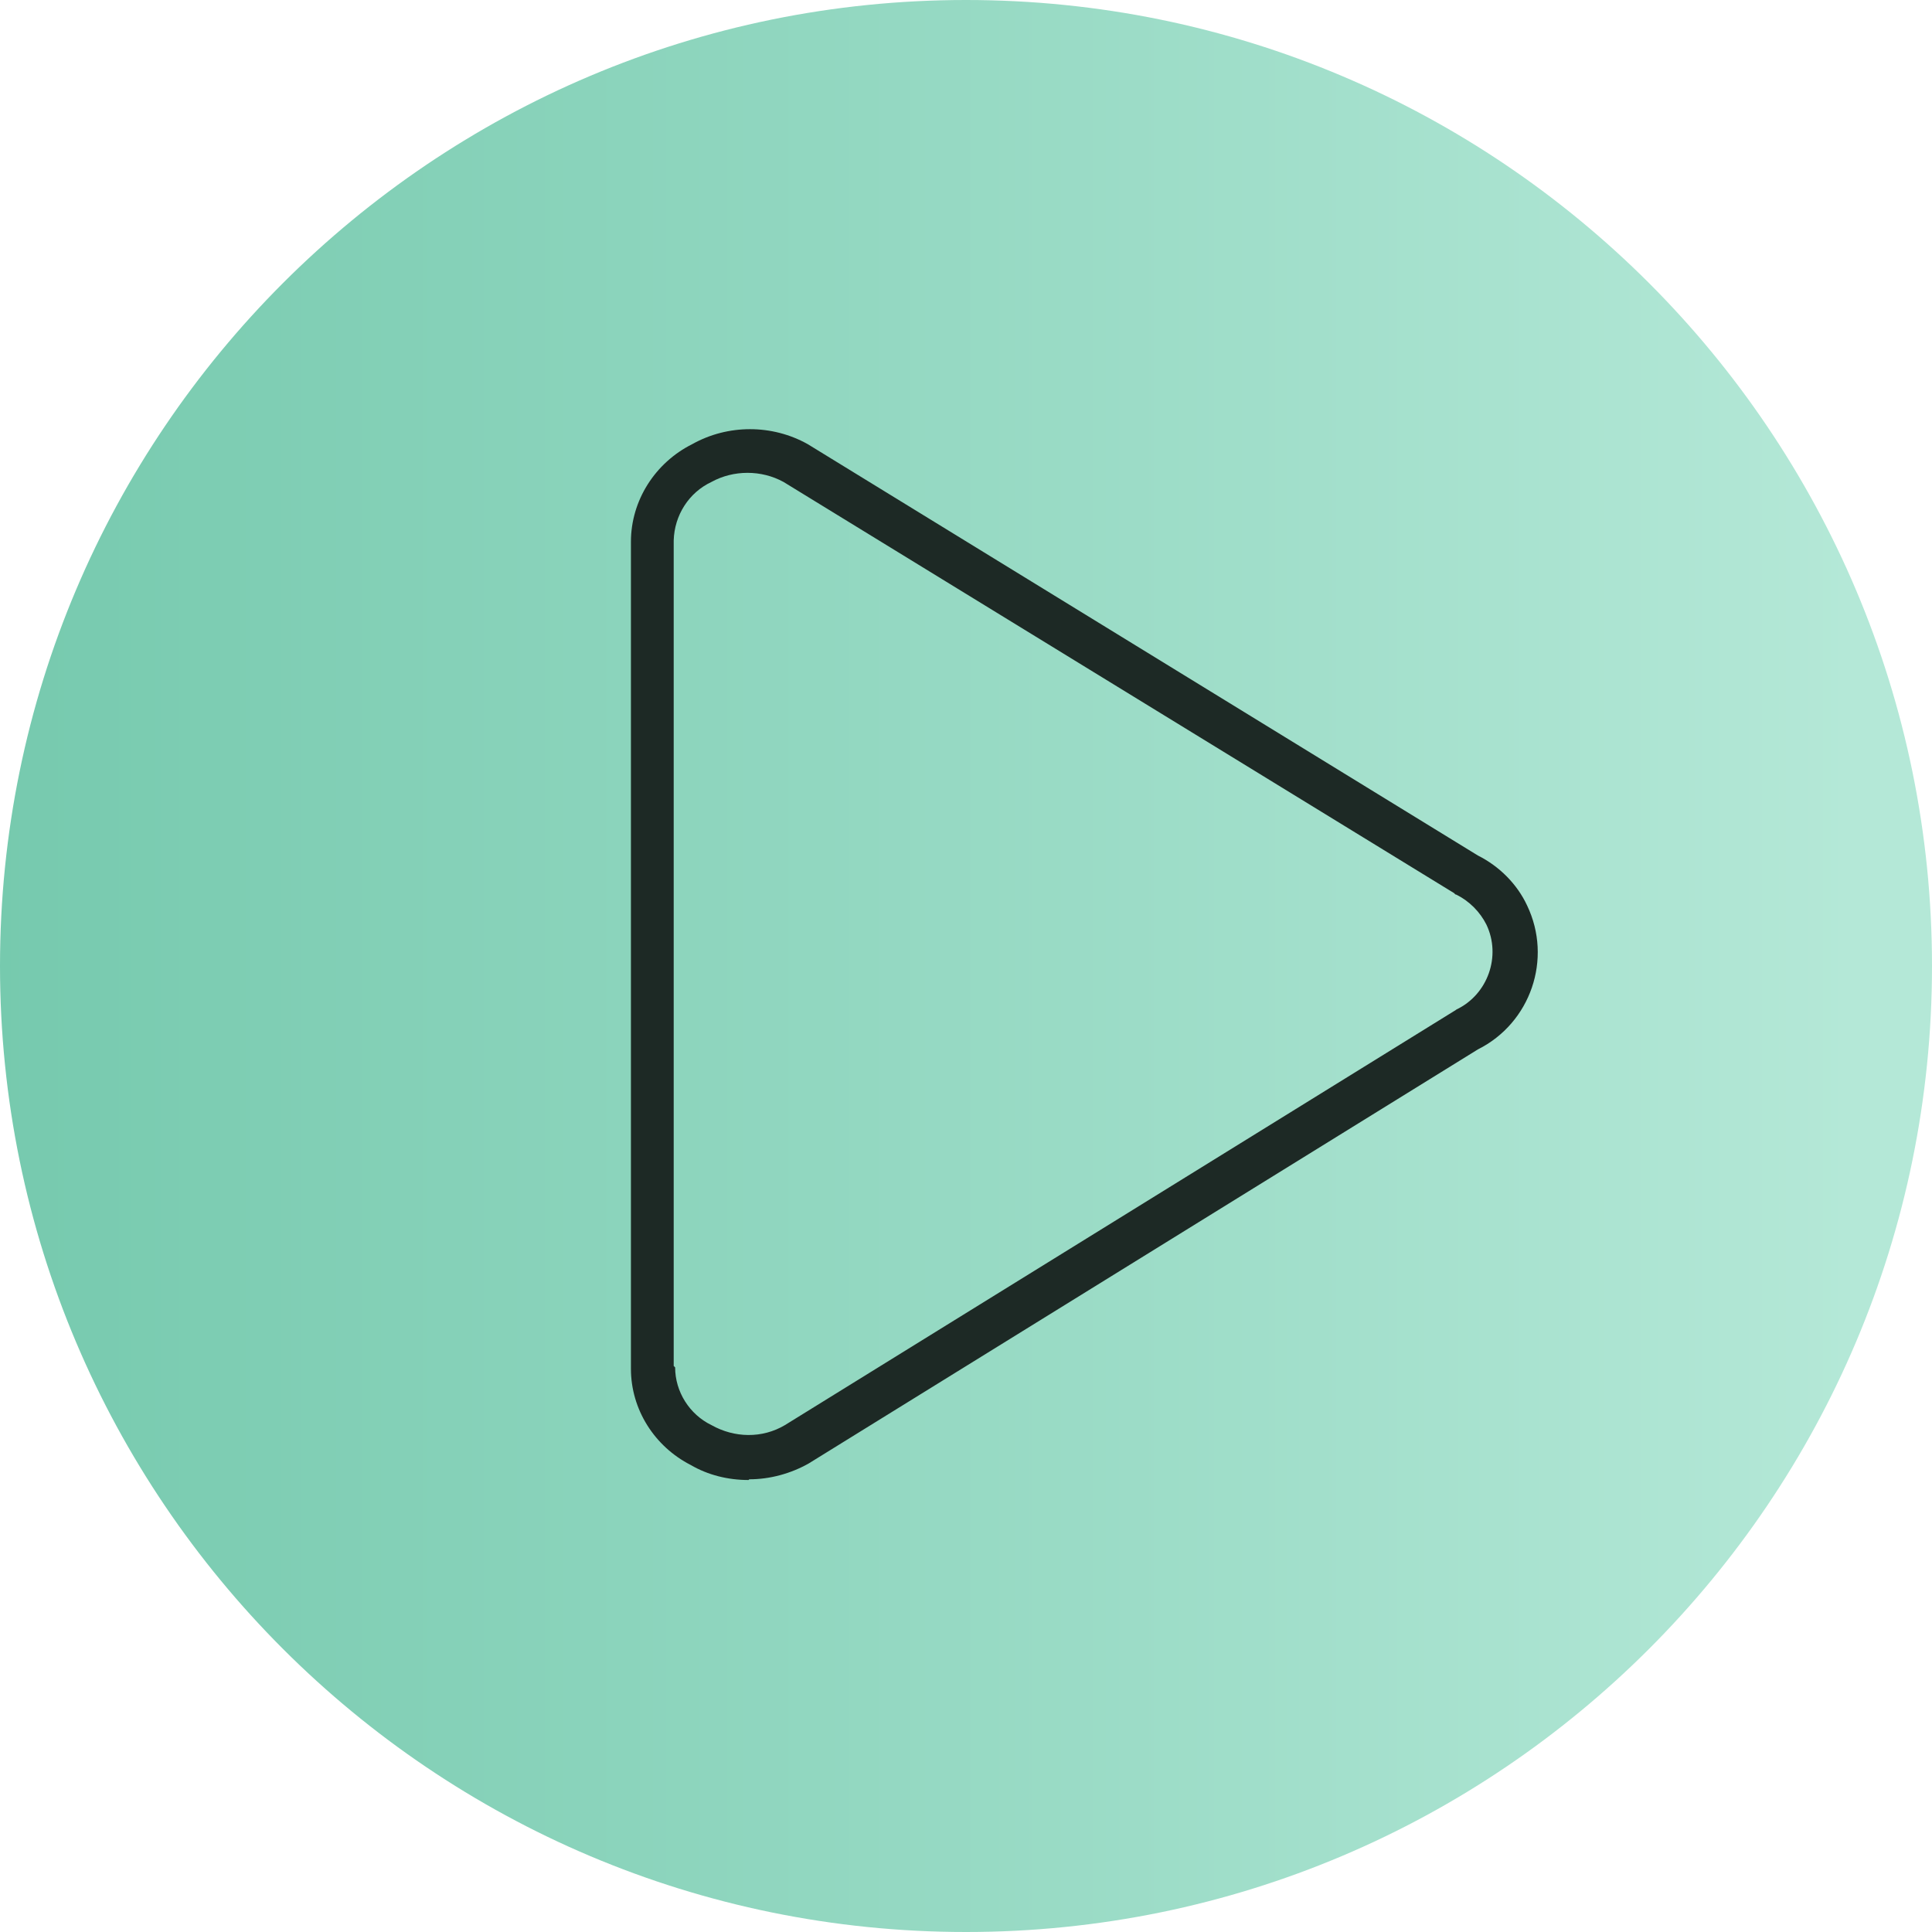 <?xml version="1.0" encoding="UTF-8"?>
<svg id="Ebene_1" xmlns="http://www.w3.org/2000/svg" xmlns:xlink="http://www.w3.org/1999/xlink" version="1.1" viewBox="0 0 271 271">
  <!-- Generator: Adobe Illustrator 29.1.0, SVG Export Plug-In . SVG Version: 2.1.0 Build 142)  -->
  <defs>
    <style>
      .st0 {
        fill: url(#Unbenannter_Verlauf);
      }

      .st1 {
        fill: #1d2925;
      }
    </style>
    <linearGradient id="Unbenannter_Verlauf" data-name="Unbenannter Verlauf" x1="-362.7" y1="634.2" x2="-361.7" y2="634.2" gradientTransform="translate(98280 171992) scale(271 -271)" gradientUnits="userSpaceOnUse">
      <stop offset="0" stop-color="#73c8ac"/>
      <stop offset="1" stop-color="#b4e8d7"/>
    </linearGradient>
  </defs>
  <path class="st0" d="M135.5,0c74.8,0,135.5,60.7,135.5,135.5s-60.7,135.5-135.5,135.5S0,210.3,0,135.5,60.7,0,135.5,0Z"/>
  <path id="Pfad_11283" class="st1" d="M105,207.6c-2.9,0-5.7-.7-8.1-2.1-5.1-2.6-8.4-7.8-8.4-13.5v-116c0-5.8,3.4-11.1,8.6-13.7,5-2.8,11.2-2.8,16.2,0l94,57.7c3,1.5,5.5,4,6.9,7,3.6,7.5.5,16.5-6.9,20.2l-93.9,58.1c-2.5,1.4-5.4,2.2-8.3,2.2M94.7,191.8c0,3.4,2,6.6,5.1,8.1,3.2,1.8,7.1,1.9,10.3,0l93.9-58.1c0,0,.2-.1.3-.2,4.4-2.1,6.3-7.5,4.2-11.9,0,0,0,0,0,0-.9-1.8-2.4-3.3-4.2-4.2,0,0-.2,0-.3-.2l-94.1-57.7c-3.1-1.7-7-1.7-10.1,0-3.2,1.5-5.2,4.7-5.3,8.2v115.8ZM94.7,191.8h0Z"/>
</svg>